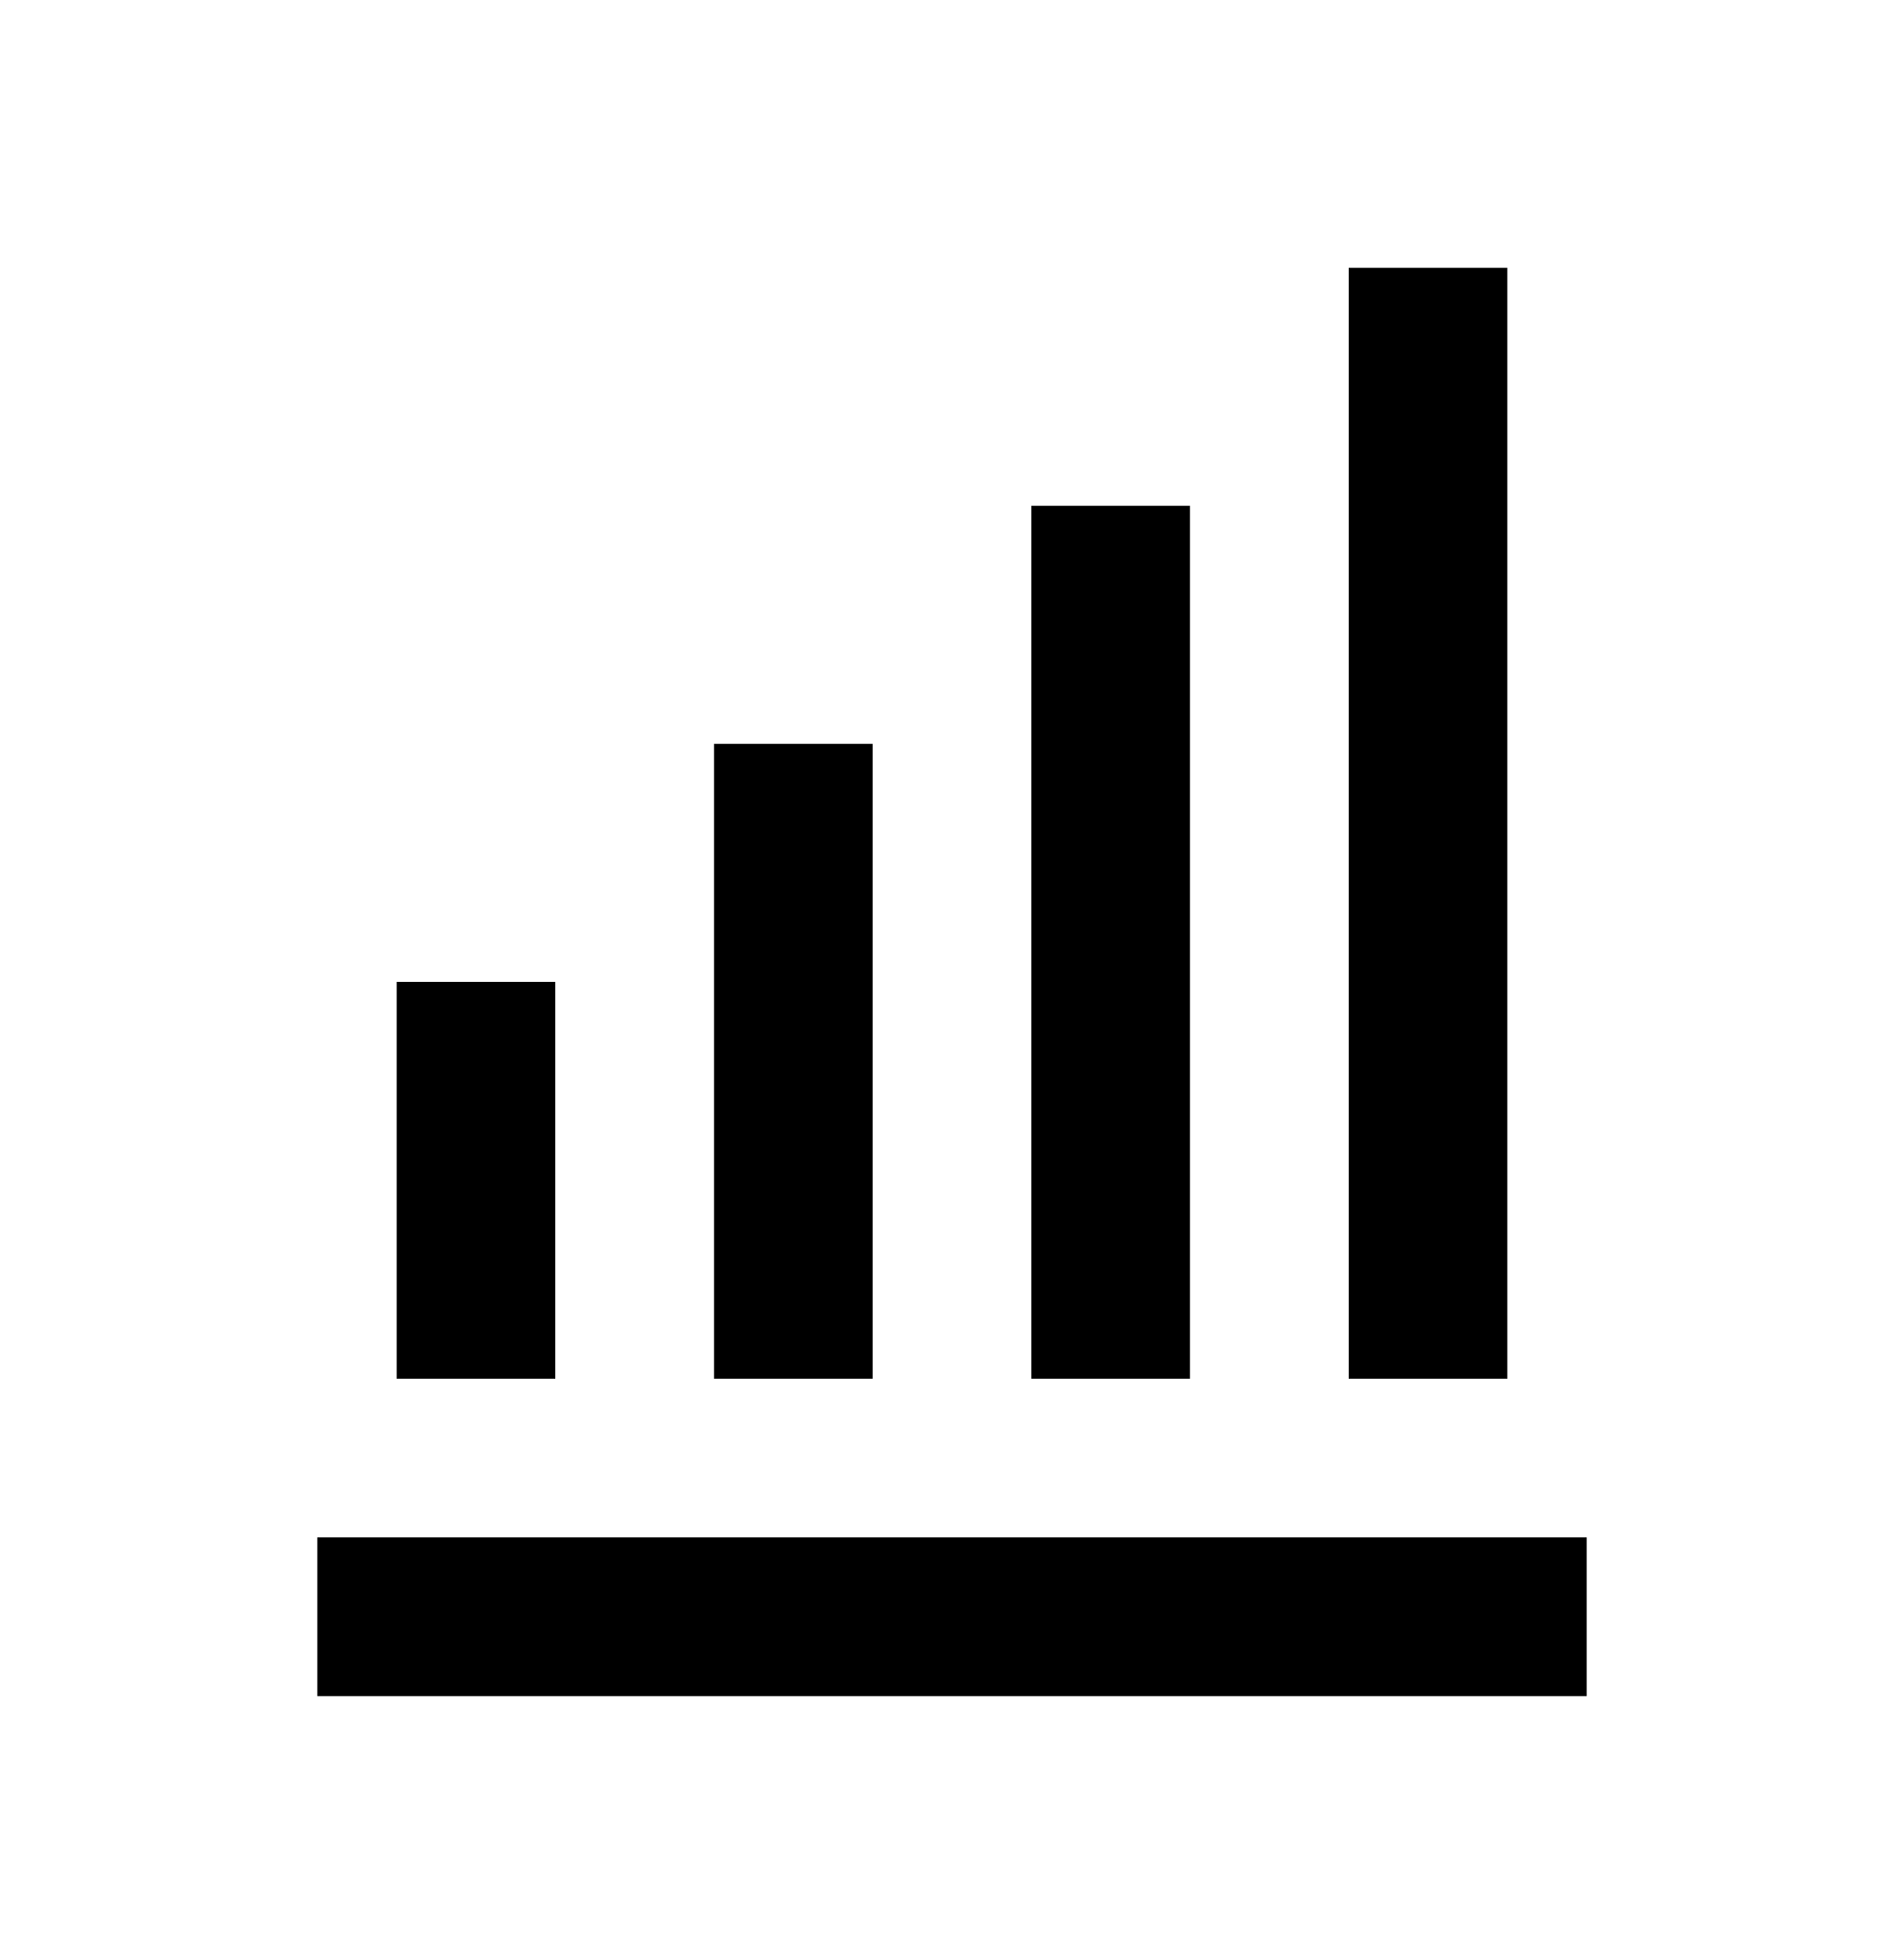 <svg width="48" height="49" viewBox="0 0 48 49" fill="none" xmlns="http://www.w3.org/2000/svg">
<path d="M26 12.75H30V34.75H26V12.75ZM34 6.75H38V34.75H34V6.75ZM18 18.75H22V34.75H18V18.75ZM8 38.75H40V42.75H8V38.75ZM10 24.75H14V34.75H10V24.75Z" fill="#1A67E6" style="fill:#1A67E6;fill:color(display-p3 0.102 0.404 0.902);fill-opacity:1;"/>
</svg>
